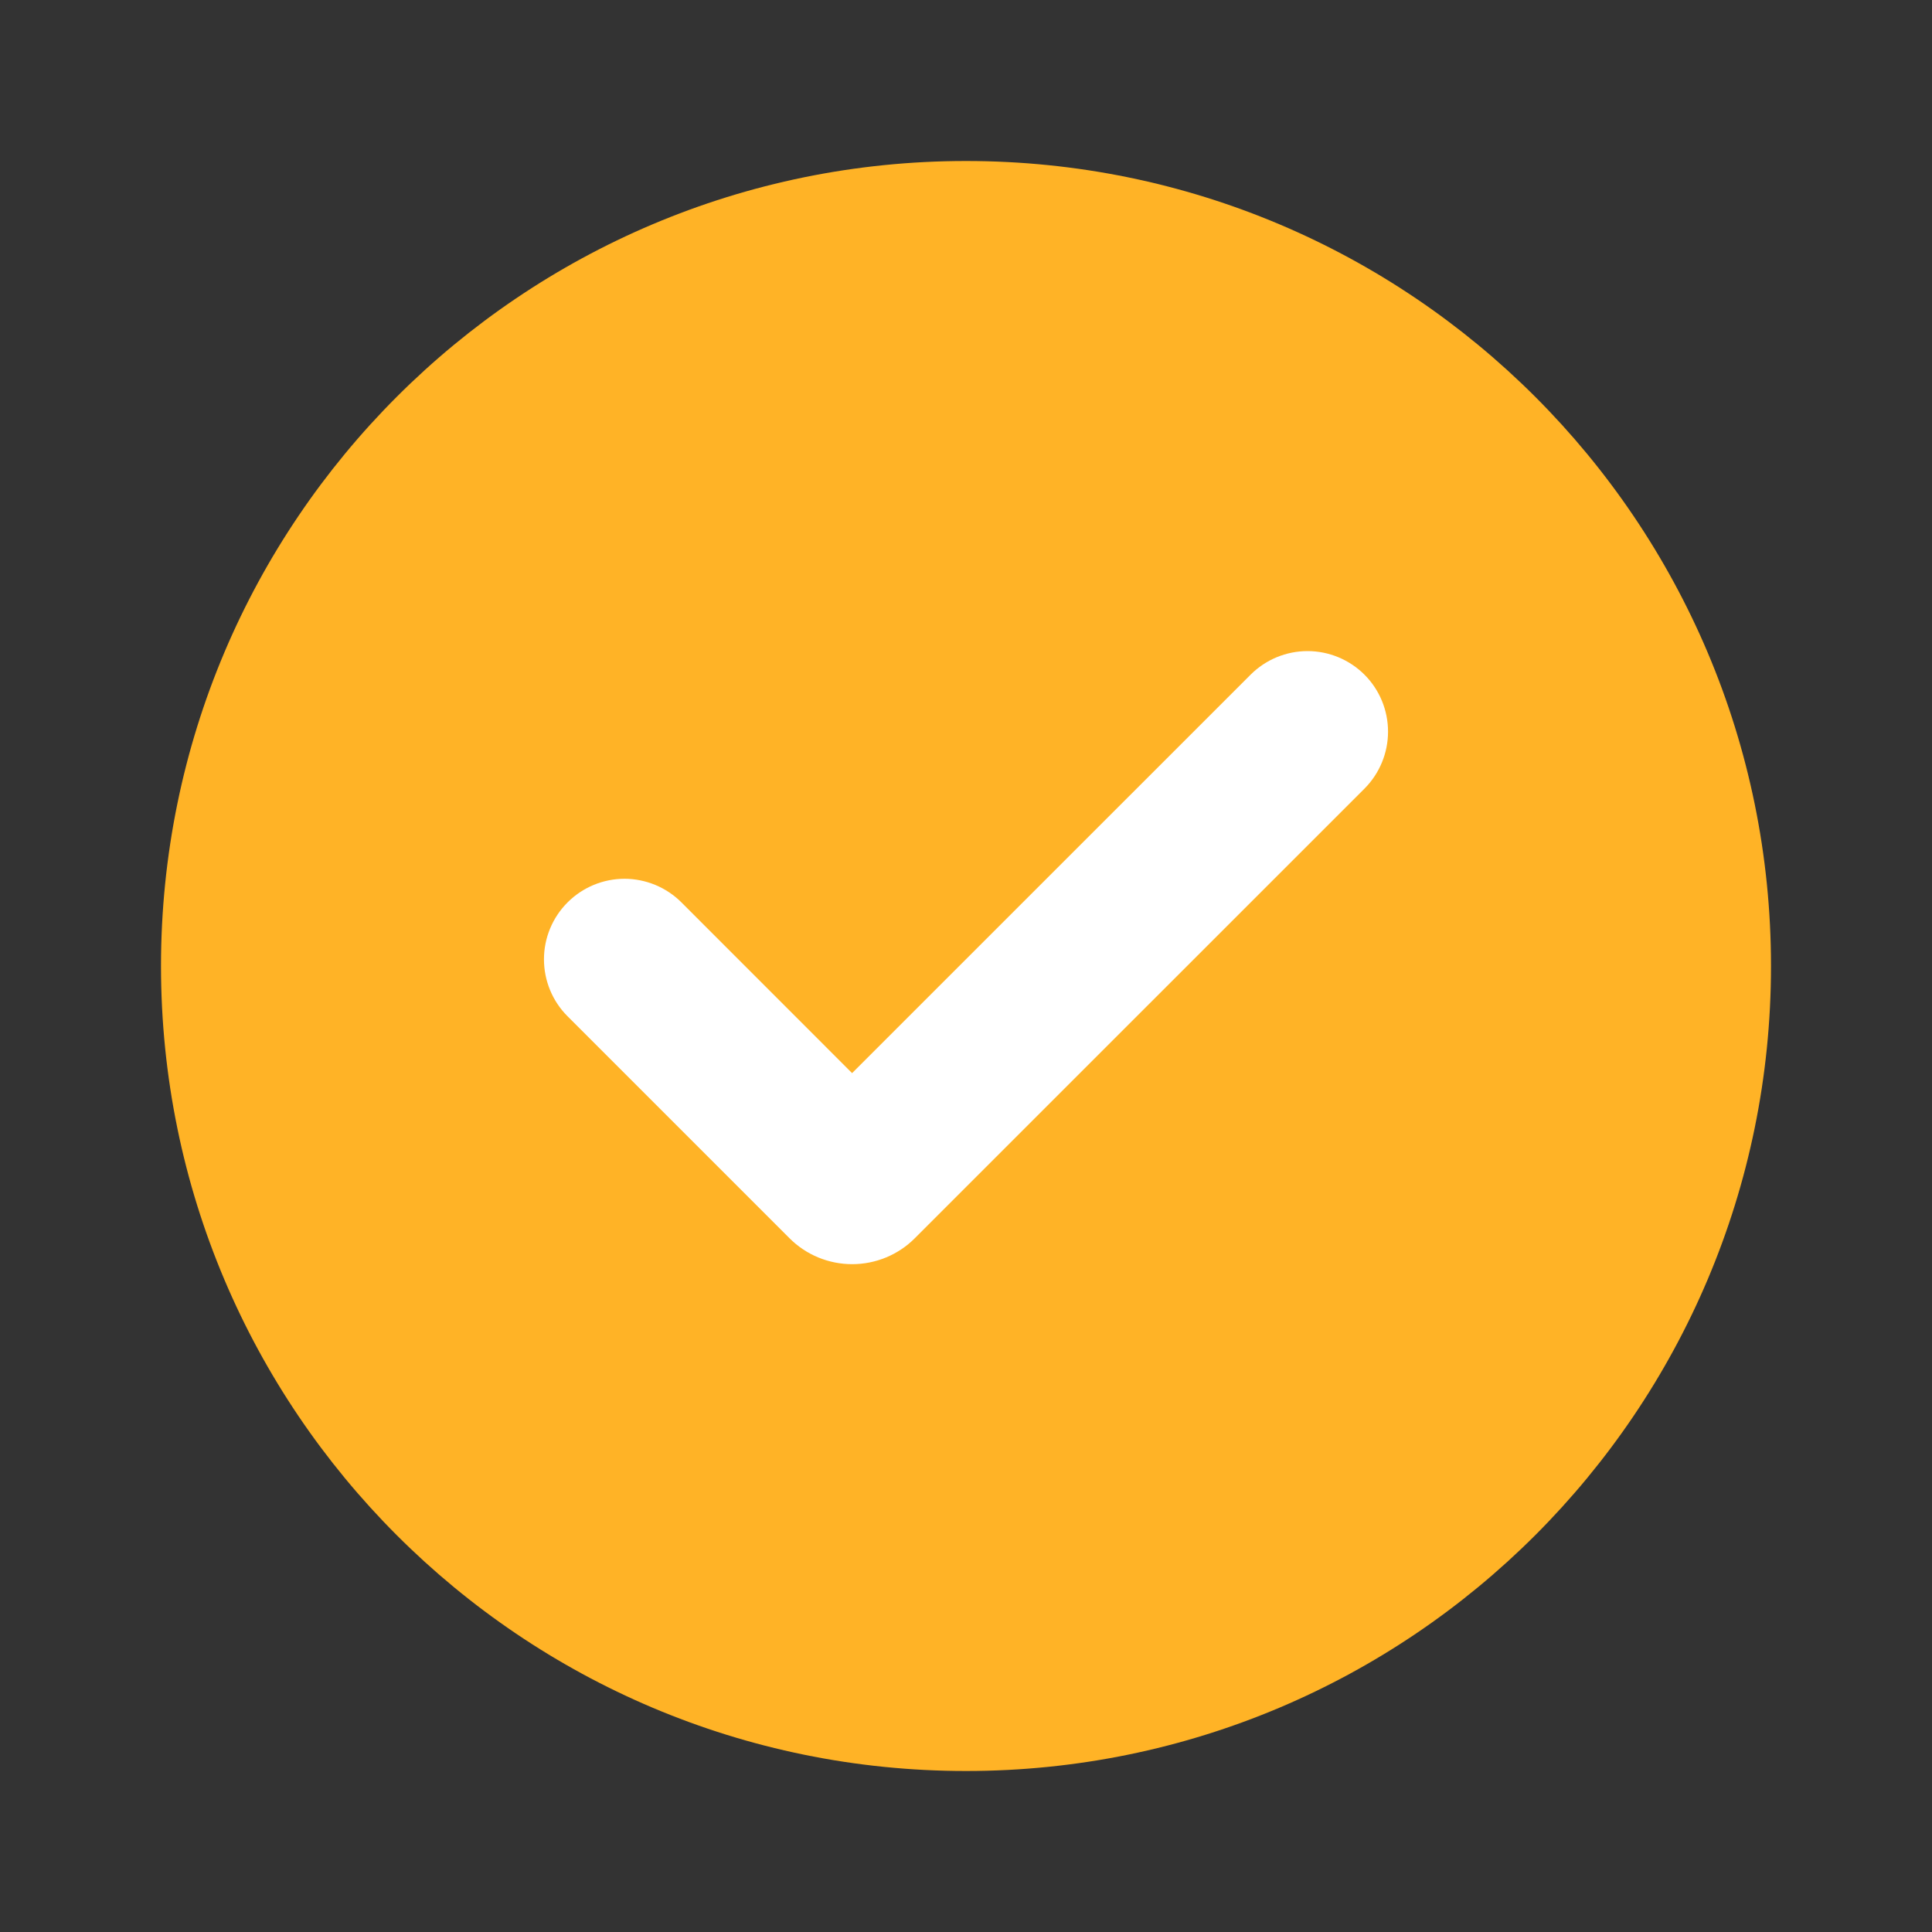 <?xml version="1.0" encoding="UTF-8"?> <svg xmlns="http://www.w3.org/2000/svg" width="27" height="27" viewBox="0 0 27 27" fill="none"><rect x="0" y="0" width="27" height="27" fill="#333333" stroke="none"/><rect x="5" y="5" width="17" height="17" rx="7" fill="white"></rect><path d="M13.5 2.25C19.713 2.25 24.75 7.287 24.75 13.5C24.75 19.713 19.713 24.75 13.5 24.75C7.287 24.75 2.25 19.713 2.25 13.5C2.25 7.287 7.287 2.25 13.5 2.25ZM17.477 9.429L11.908 14.997L9.523 12.611C9.419 12.507 9.295 12.424 9.158 12.367C9.022 12.311 8.875 12.281 8.728 12.281C8.429 12.281 8.143 12.4 7.932 12.611C7.721 12.822 7.602 13.108 7.602 13.406C7.602 13.705 7.72 13.991 7.931 14.202L11.034 17.305C11.149 17.42 11.285 17.511 11.435 17.573C11.586 17.635 11.747 17.667 11.909 17.667C12.072 17.667 12.233 17.635 12.383 17.573C12.533 17.511 12.67 17.42 12.784 17.305L19.069 11.021C19.28 10.809 19.398 10.523 19.398 10.225C19.398 9.926 19.28 9.64 19.069 9.429C18.858 9.218 18.571 9.099 18.273 9.099C17.974 9.099 17.688 9.218 17.477 9.429Z" fill="#FFB326"></path></svg> 